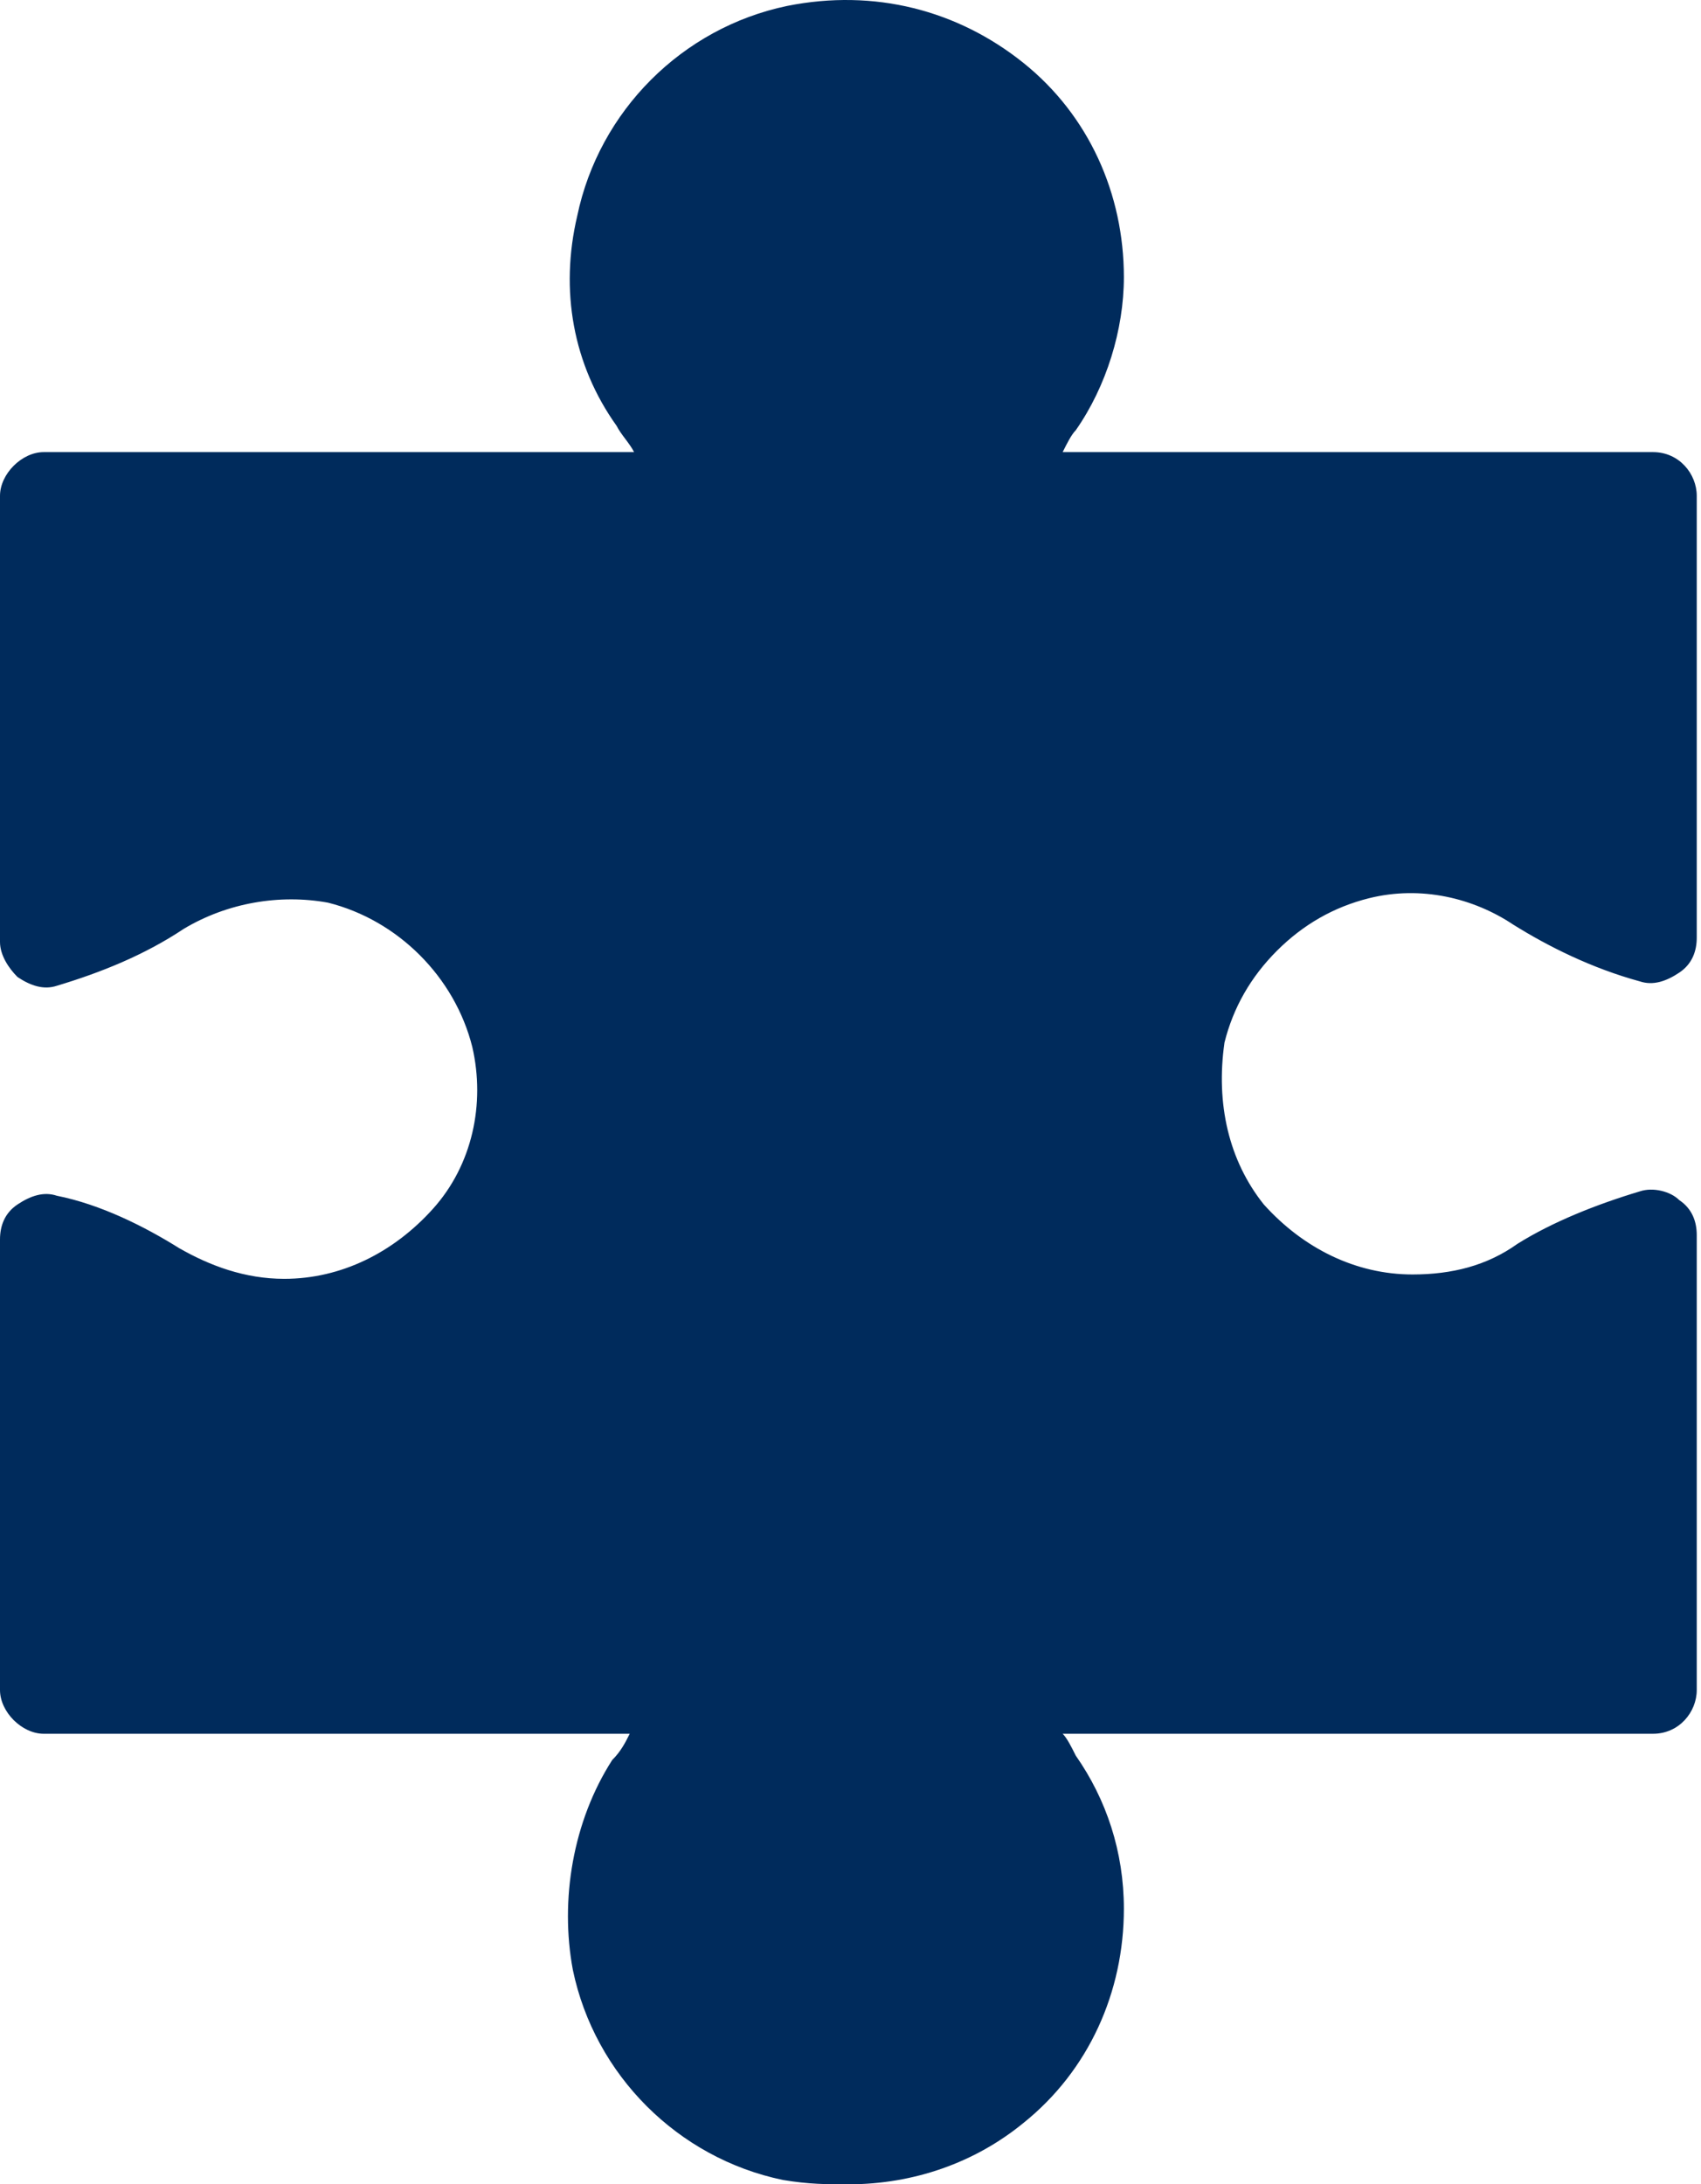 <svg width="74" height="95" viewBox="0 0 74 95" fill="none" xmlns="http://www.w3.org/2000/svg">
<path d="M12.366 55.619C10.654 55.619 9.132 55.049 7.8 54.288C6.278 53.336 4.376 52.385 2.473 52.005C1.902 51.814 1.332 52.005 0.761 52.385C0.19 52.766 1.90735e-06 53.336 1.90735e-06 53.907V73.502C1.90735e-06 74.454 0.951 75.405 1.902 75.405H27.395C27.205 75.785 27.015 76.166 26.634 76.546C24.922 79.21 24.351 82.634 24.922 85.678C25.873 90.244 29.488 93.859 34.054 94.81C35.195 95 35.956 95 36.907 95C39.761 95 42.425 94.049 44.517 92.337C47.371 90.054 48.893 86.629 48.893 83.015C48.893 80.541 48.132 78.258 46.8 76.356C46.61 75.975 46.42 75.595 46.23 75.405H71.913C73.054 75.405 73.815 74.454 73.815 73.502V53.717C73.815 53.146 73.625 52.575 73.054 52.195C72.674 51.814 71.913 51.624 71.342 51.814C69.439 52.385 67.537 53.146 66.015 54.097C64.683 55.049 63.161 55.429 61.449 55.429C58.976 55.429 56.693 54.288 54.981 52.385C53.459 50.483 52.888 48.01 53.269 45.346C53.649 43.824 54.41 42.492 55.551 41.351C56.693 40.209 58.025 39.449 59.547 39.068C61.83 38.497 64.113 39.068 65.825 40.209C67.347 41.161 69.249 42.112 71.342 42.683C71.913 42.873 72.483 42.683 73.054 42.302C73.625 41.922 73.815 41.351 73.815 40.78V21.565C73.815 20.614 73.054 19.663 71.913 19.663H46.23C46.42 19.282 46.61 18.902 46.8 18.712C48.132 16.809 48.893 14.336 48.893 12.053C48.893 8.439 47.371 5.014 44.517 2.731C41.664 0.448 38.049 -0.503 34.244 0.258C29.678 1.209 26.064 4.824 25.112 9.39C24.351 12.624 24.922 15.858 26.825 18.521C27.015 18.902 27.395 19.282 27.585 19.663H1.902C0.951 19.663 0 20.614 0 21.565V40.97C0 41.541 0.38 42.112 0.761 42.492C1.332 42.873 1.902 43.063 2.473 42.873C4.376 42.302 6.278 41.541 7.99 40.4C9.893 39.258 12.176 38.878 14.268 39.258C17.312 40.019 19.785 42.492 20.547 45.536C21.117 48.01 20.547 50.673 18.834 52.575C17.122 54.478 14.839 55.619 12.366 55.619Z" fill="#002B5C"/>
</svg>

